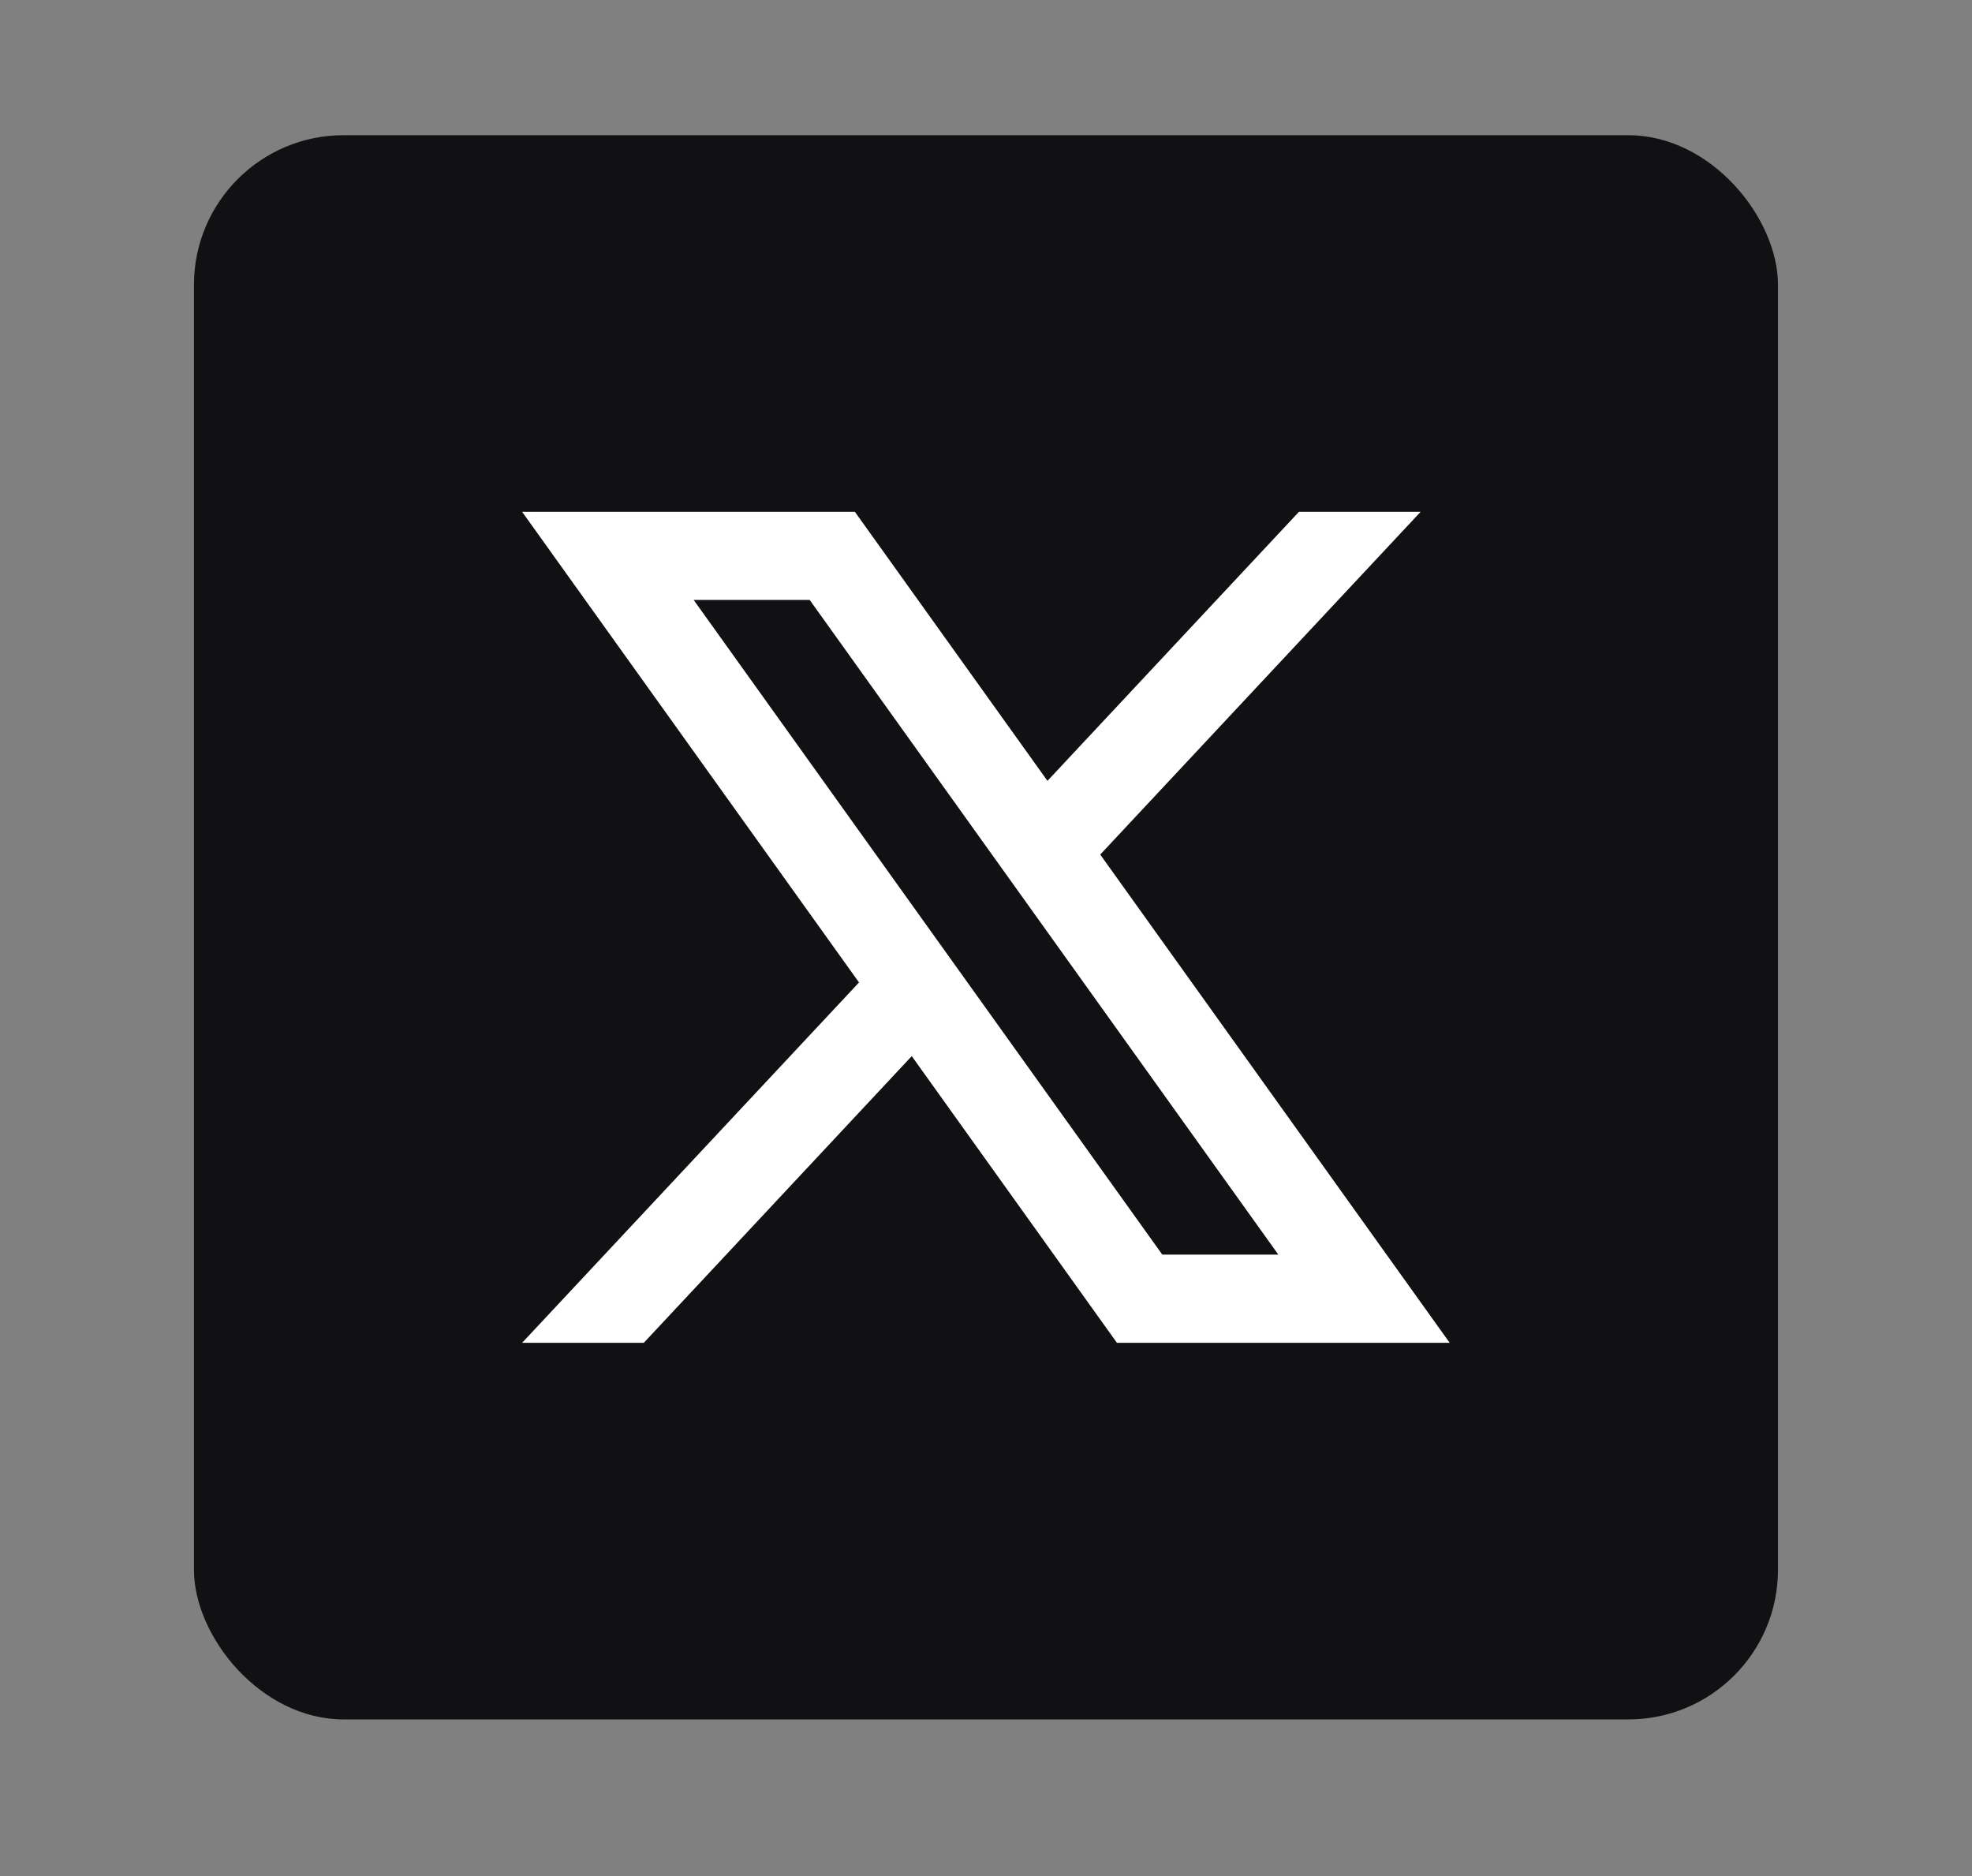 <svg xmlns="http://www.w3.org/2000/svg" id="Layer_1" viewBox="0 0 300.64 286"><rect x="0" y="0" width="300.64" height="286" fill="#808080" stroke="none"/><defs><style>      .cls-1 {        fill: #fff;      }      .cls-2 {        fill: #111114;      }    </style></defs><rect class="cls-2" x="29.57" y="20.61" width="241.49" height="241.49" rx="22.81" ry="22.81"></rect><path class="cls-1" d="M167.74,130.26l48.84-52.24h-18.55l-38.34,41.01-29.36-41.01h-50.73l51.36,71.74-51.36,54.93h18.55l40.85-43.7,31.28,43.7h50.73l-53.28-74.43ZM105.75,91.45h17.69l71.45,99.8h-17.69l-71.45-99.8Z"></path></svg>